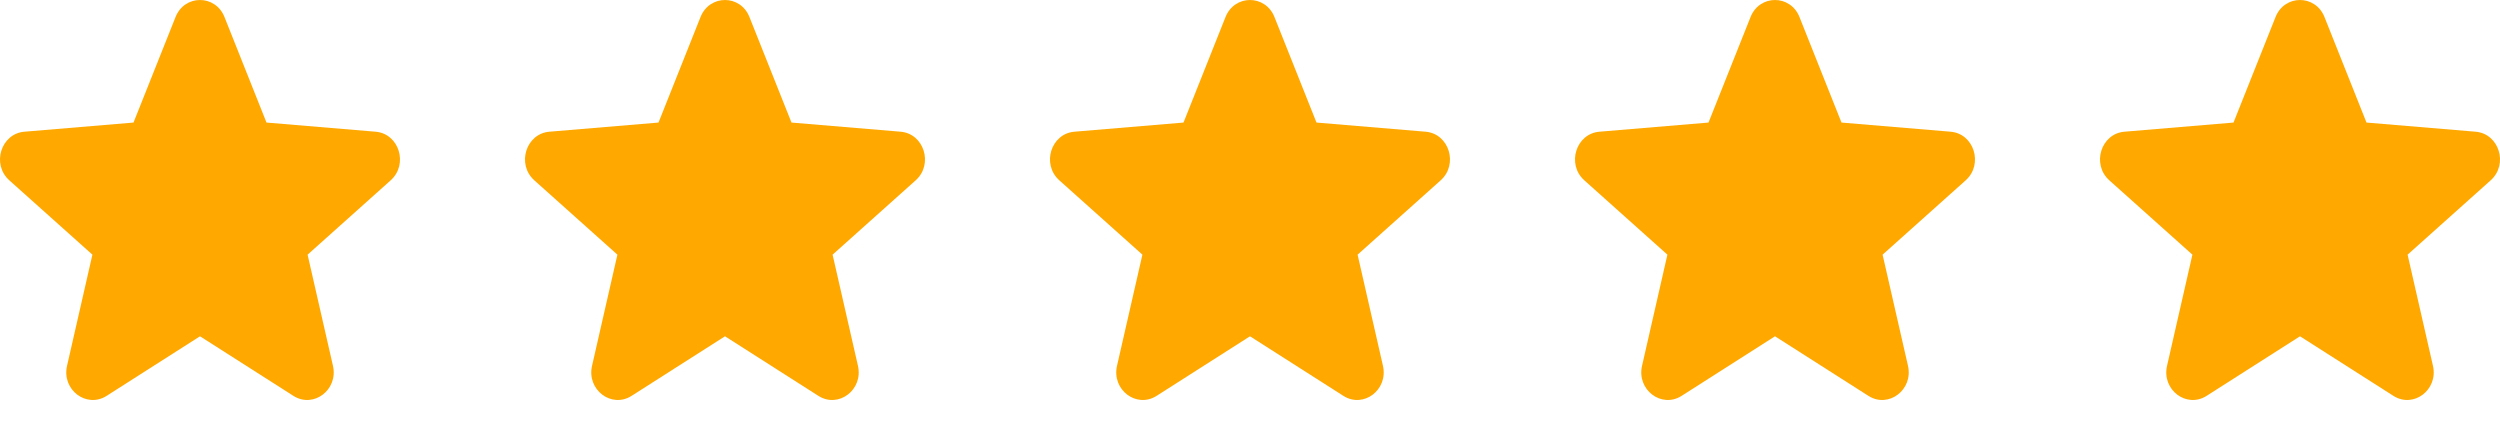 <svg xmlns="http://www.w3.org/2000/svg" width="82" height="14" viewBox="0 0 82 14" fill="none"><path fill-rule="evenodd" clip-rule="evenodd" d="M7.363 0.559C7.066 -0.186 6.054 -0.186 5.758 0.559L4.379 4.02L0.801 4.32C0.03 4.384 -0.282 5.388 0.305 5.914L3.031 8.353L2.199 11.999C2.019 12.784 2.837 13.405 3.497 12.984L6.56 11.03L9.624 12.984C10.283 13.405 11.101 12.784 10.921 11.999L10.089 8.353L12.815 5.914C13.402 5.388 13.09 4.384 12.319 4.32L8.741 4.02L7.363 0.559Z" fill="#FFA800"></path><path fill-rule="evenodd" clip-rule="evenodd" d="M24.582 0.559C24.286 -0.186 23.274 -0.186 22.977 0.559L21.599 4.02L18.021 4.32C17.25 4.384 16.938 5.388 17.525 5.914L20.251 8.353L19.419 11.999C19.239 12.784 20.057 13.405 20.716 12.984L23.78 11.03L26.843 12.984C27.503 13.405 28.321 12.784 28.141 11.999L27.309 8.353L30.035 5.914C30.622 5.388 30.31 4.384 29.539 4.32L25.961 4.02L24.582 0.559Z" fill="#FFA800"></path><path fill-rule="evenodd" clip-rule="evenodd" d="M41.802 0.559C41.505 -0.186 40.494 -0.186 40.197 0.559L38.819 4.02L35.24 4.32C34.47 4.384 34.157 5.388 34.745 5.914L37.471 8.353L36.638 11.999C36.459 12.784 37.276 13.405 37.936 12.984L41 11.03L44.063 12.984C44.723 13.405 45.54 12.784 45.361 11.999L44.529 8.353L47.255 5.914C47.842 5.388 47.529 4.384 46.759 4.32L43.181 4.02L41.802 0.559Z" fill="#FFA800"></path><path fill-rule="evenodd" clip-rule="evenodd" d="M59.023 0.559C58.726 -0.186 57.714 -0.186 57.418 0.559L56.039 4.02L52.461 4.32C51.691 4.384 51.378 5.388 51.965 5.914L54.691 8.353L53.859 11.999C53.679 12.784 54.497 13.405 55.157 12.984L58.22 11.03L61.284 12.984C61.943 13.405 62.761 12.784 62.582 11.999L61.749 8.353L64.475 5.914C65.062 5.388 64.75 4.384 63.979 4.32L60.401 4.02L59.023 0.559Z" fill="#FFA800"></path><path fill-rule="evenodd" clip-rule="evenodd" d="M76.243 0.559C75.946 -0.186 74.934 -0.186 74.638 0.559L73.259 4.02L69.681 4.32C68.91 4.384 68.598 5.388 69.185 5.914L71.911 8.353L71.079 11.999C70.899 12.784 71.717 13.405 72.376 12.984L75.44 11.03L78.504 12.984C79.163 13.405 79.981 12.784 79.801 11.999L78.969 8.353L81.695 5.914C82.282 5.388 81.97 4.384 81.199 4.32L77.621 4.02L76.243 0.559Z" fill="#FFA800"></path></svg>